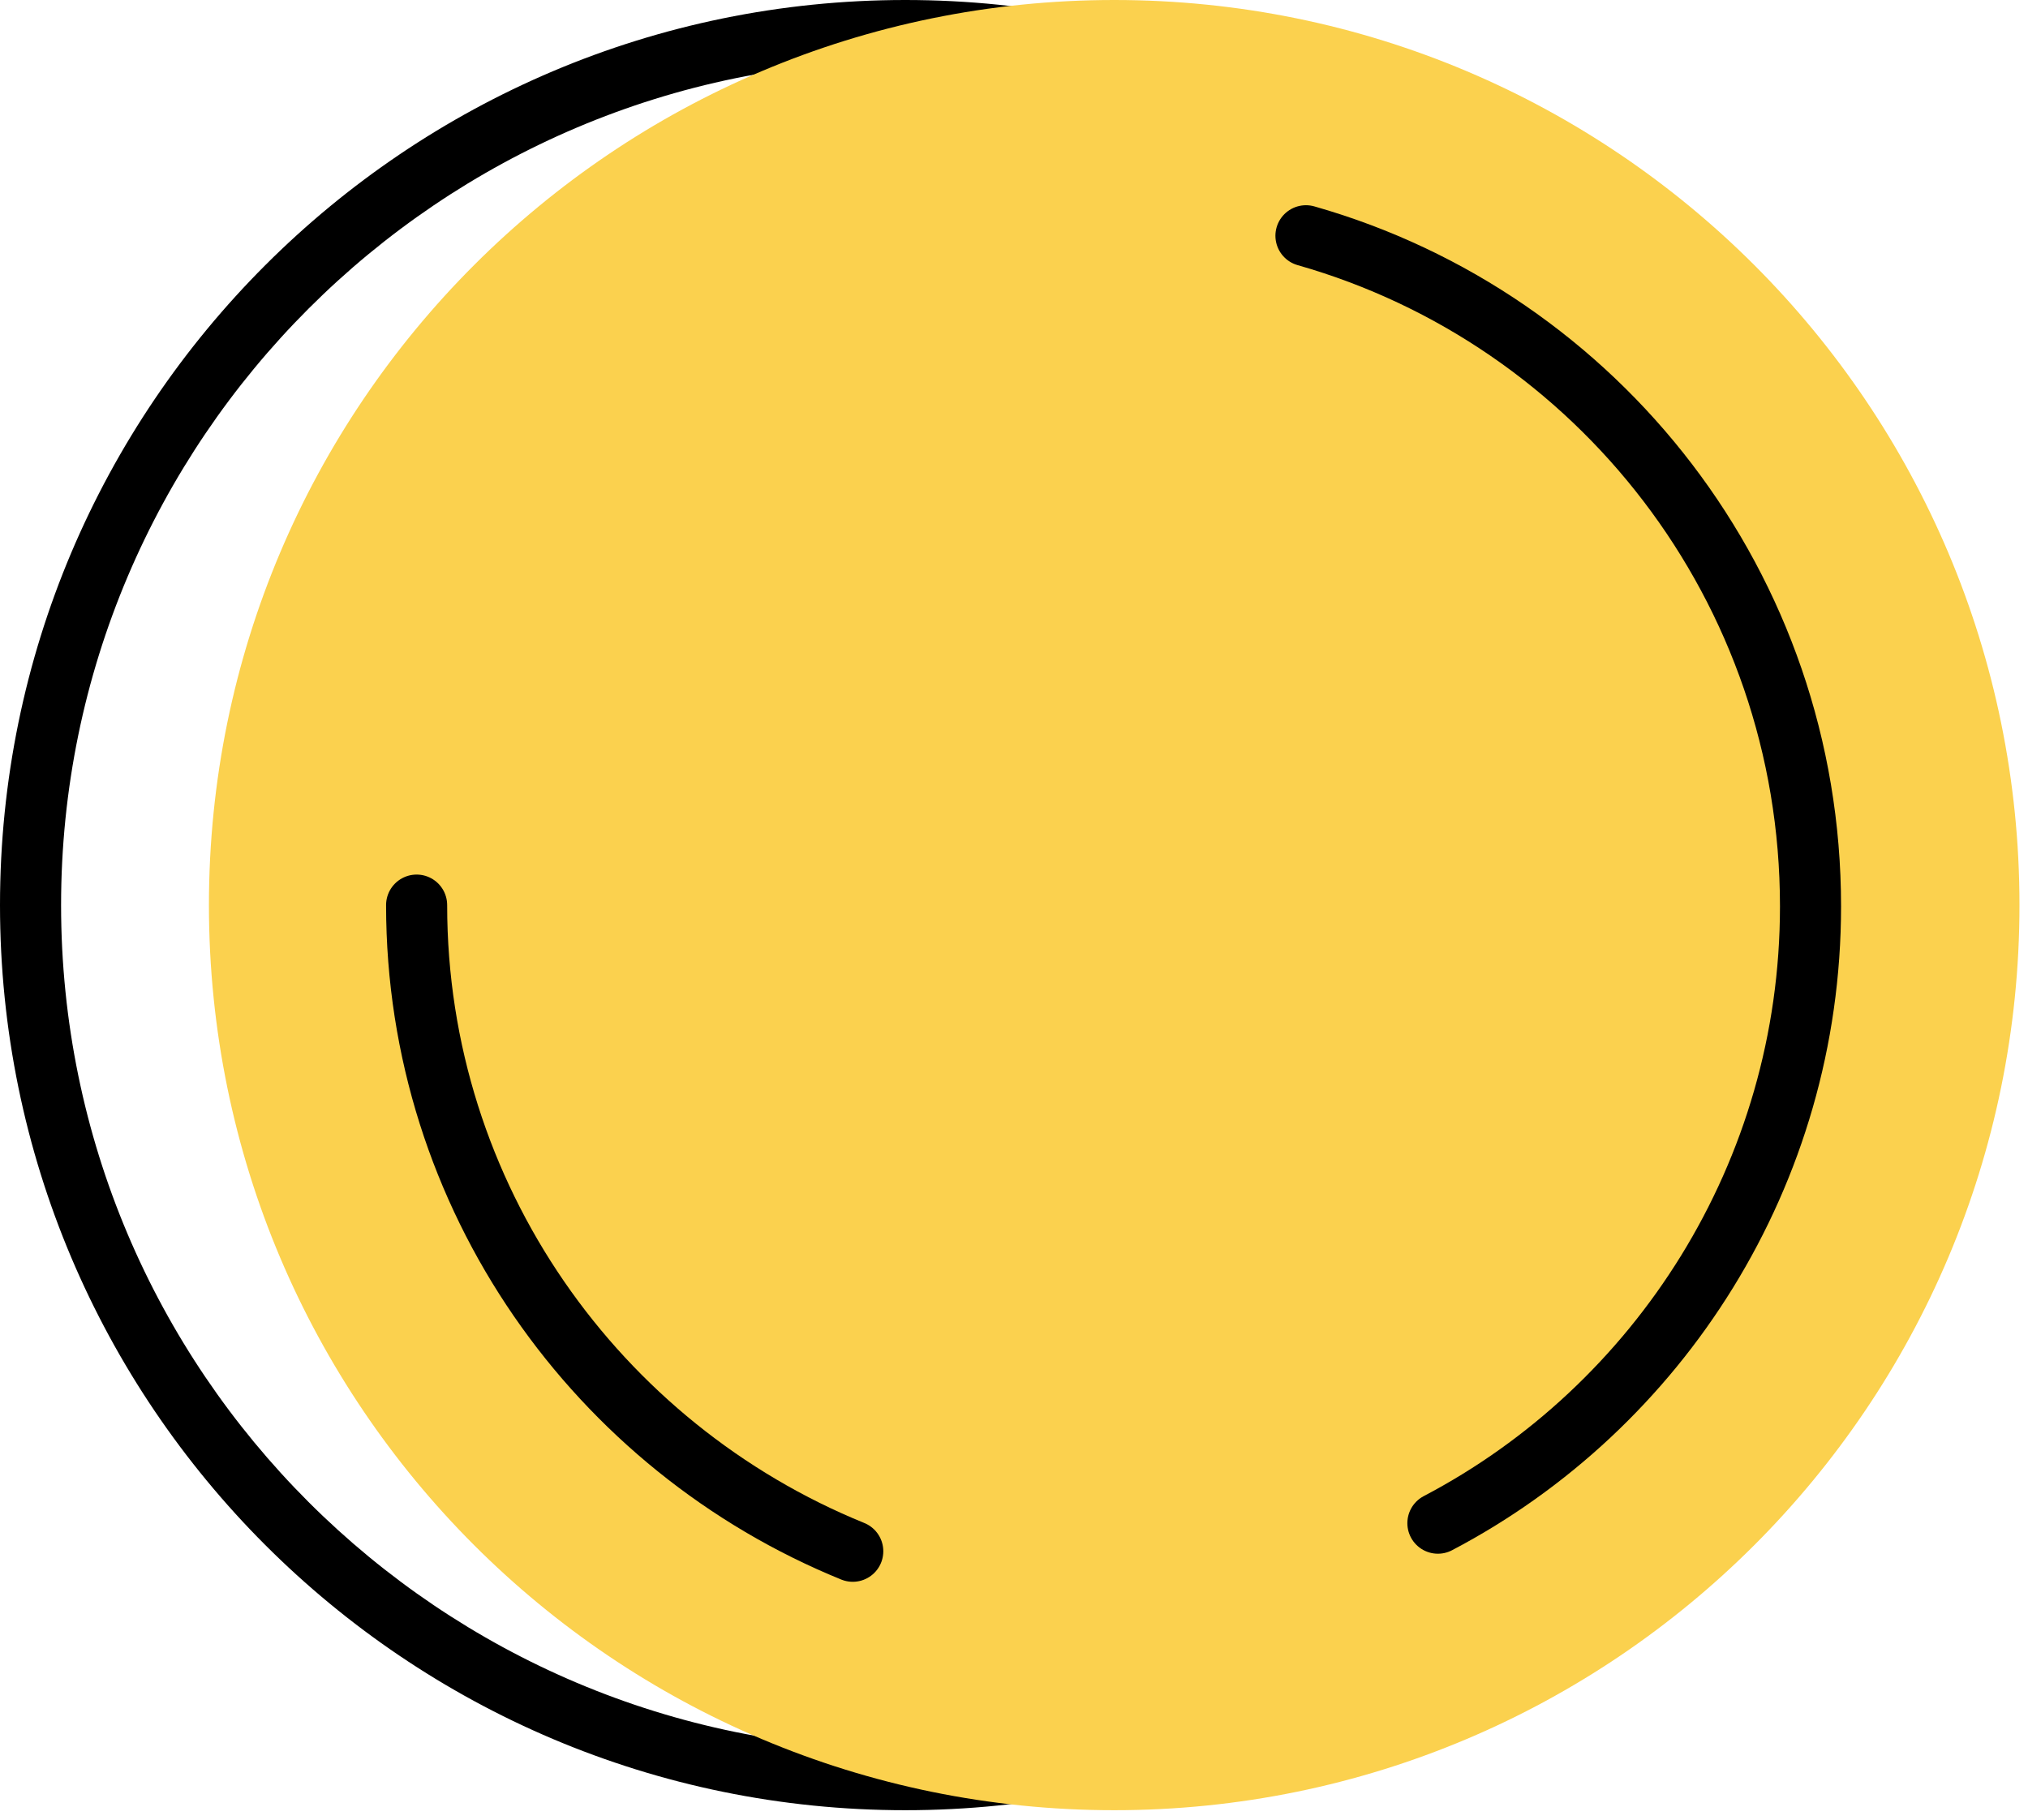 <?xml version="1.0" encoding="UTF-8"?> <svg xmlns="http://www.w3.org/2000/svg" width="166" height="149" viewBox="0 0 166 149" fill="none"> <path d="M74.1 5C112.2 5 143.2 36 143.2 74.1C143.2 112.2 112.2 143.2 74.1 143.2C36 143.2 5 112.3 5 74.1C5 36 36 5 74.1 5ZM74.1 0C33.2 0 0 33.2 0 74.1C0 115 33.2 148.2 74.1 148.2C115 148.2 148.2 115 148.2 74.1C148.3 33.2 115.1 0 74.1 0Z" fill="black"></path> <path d="M91.202 148.2C132.126 148.2 165.302 115.024 165.302 74.1C165.302 33.176 132.126 0 91.202 0C50.277 0 17.102 33.176 17.102 74.1C17.102 115.024 50.277 148.2 91.202 148.2Z" fill="#FBD14E"></path> <path d="M69.802 127C48.902 118.5 34.102 98 34.102 74.1" stroke="black" stroke-width="5" stroke-miterlimit="10" stroke-linecap="round" stroke-linejoin="round"></path> <path d="M106.898 19.301C130.798 26.101 148.198 48.101 148.198 74.201C148.198 96.101 135.798 115.201 117.698 124.701" stroke="black" stroke-width="5" stroke-miterlimit="10" stroke-linecap="round" stroke-linejoin="round"></path> </svg> 